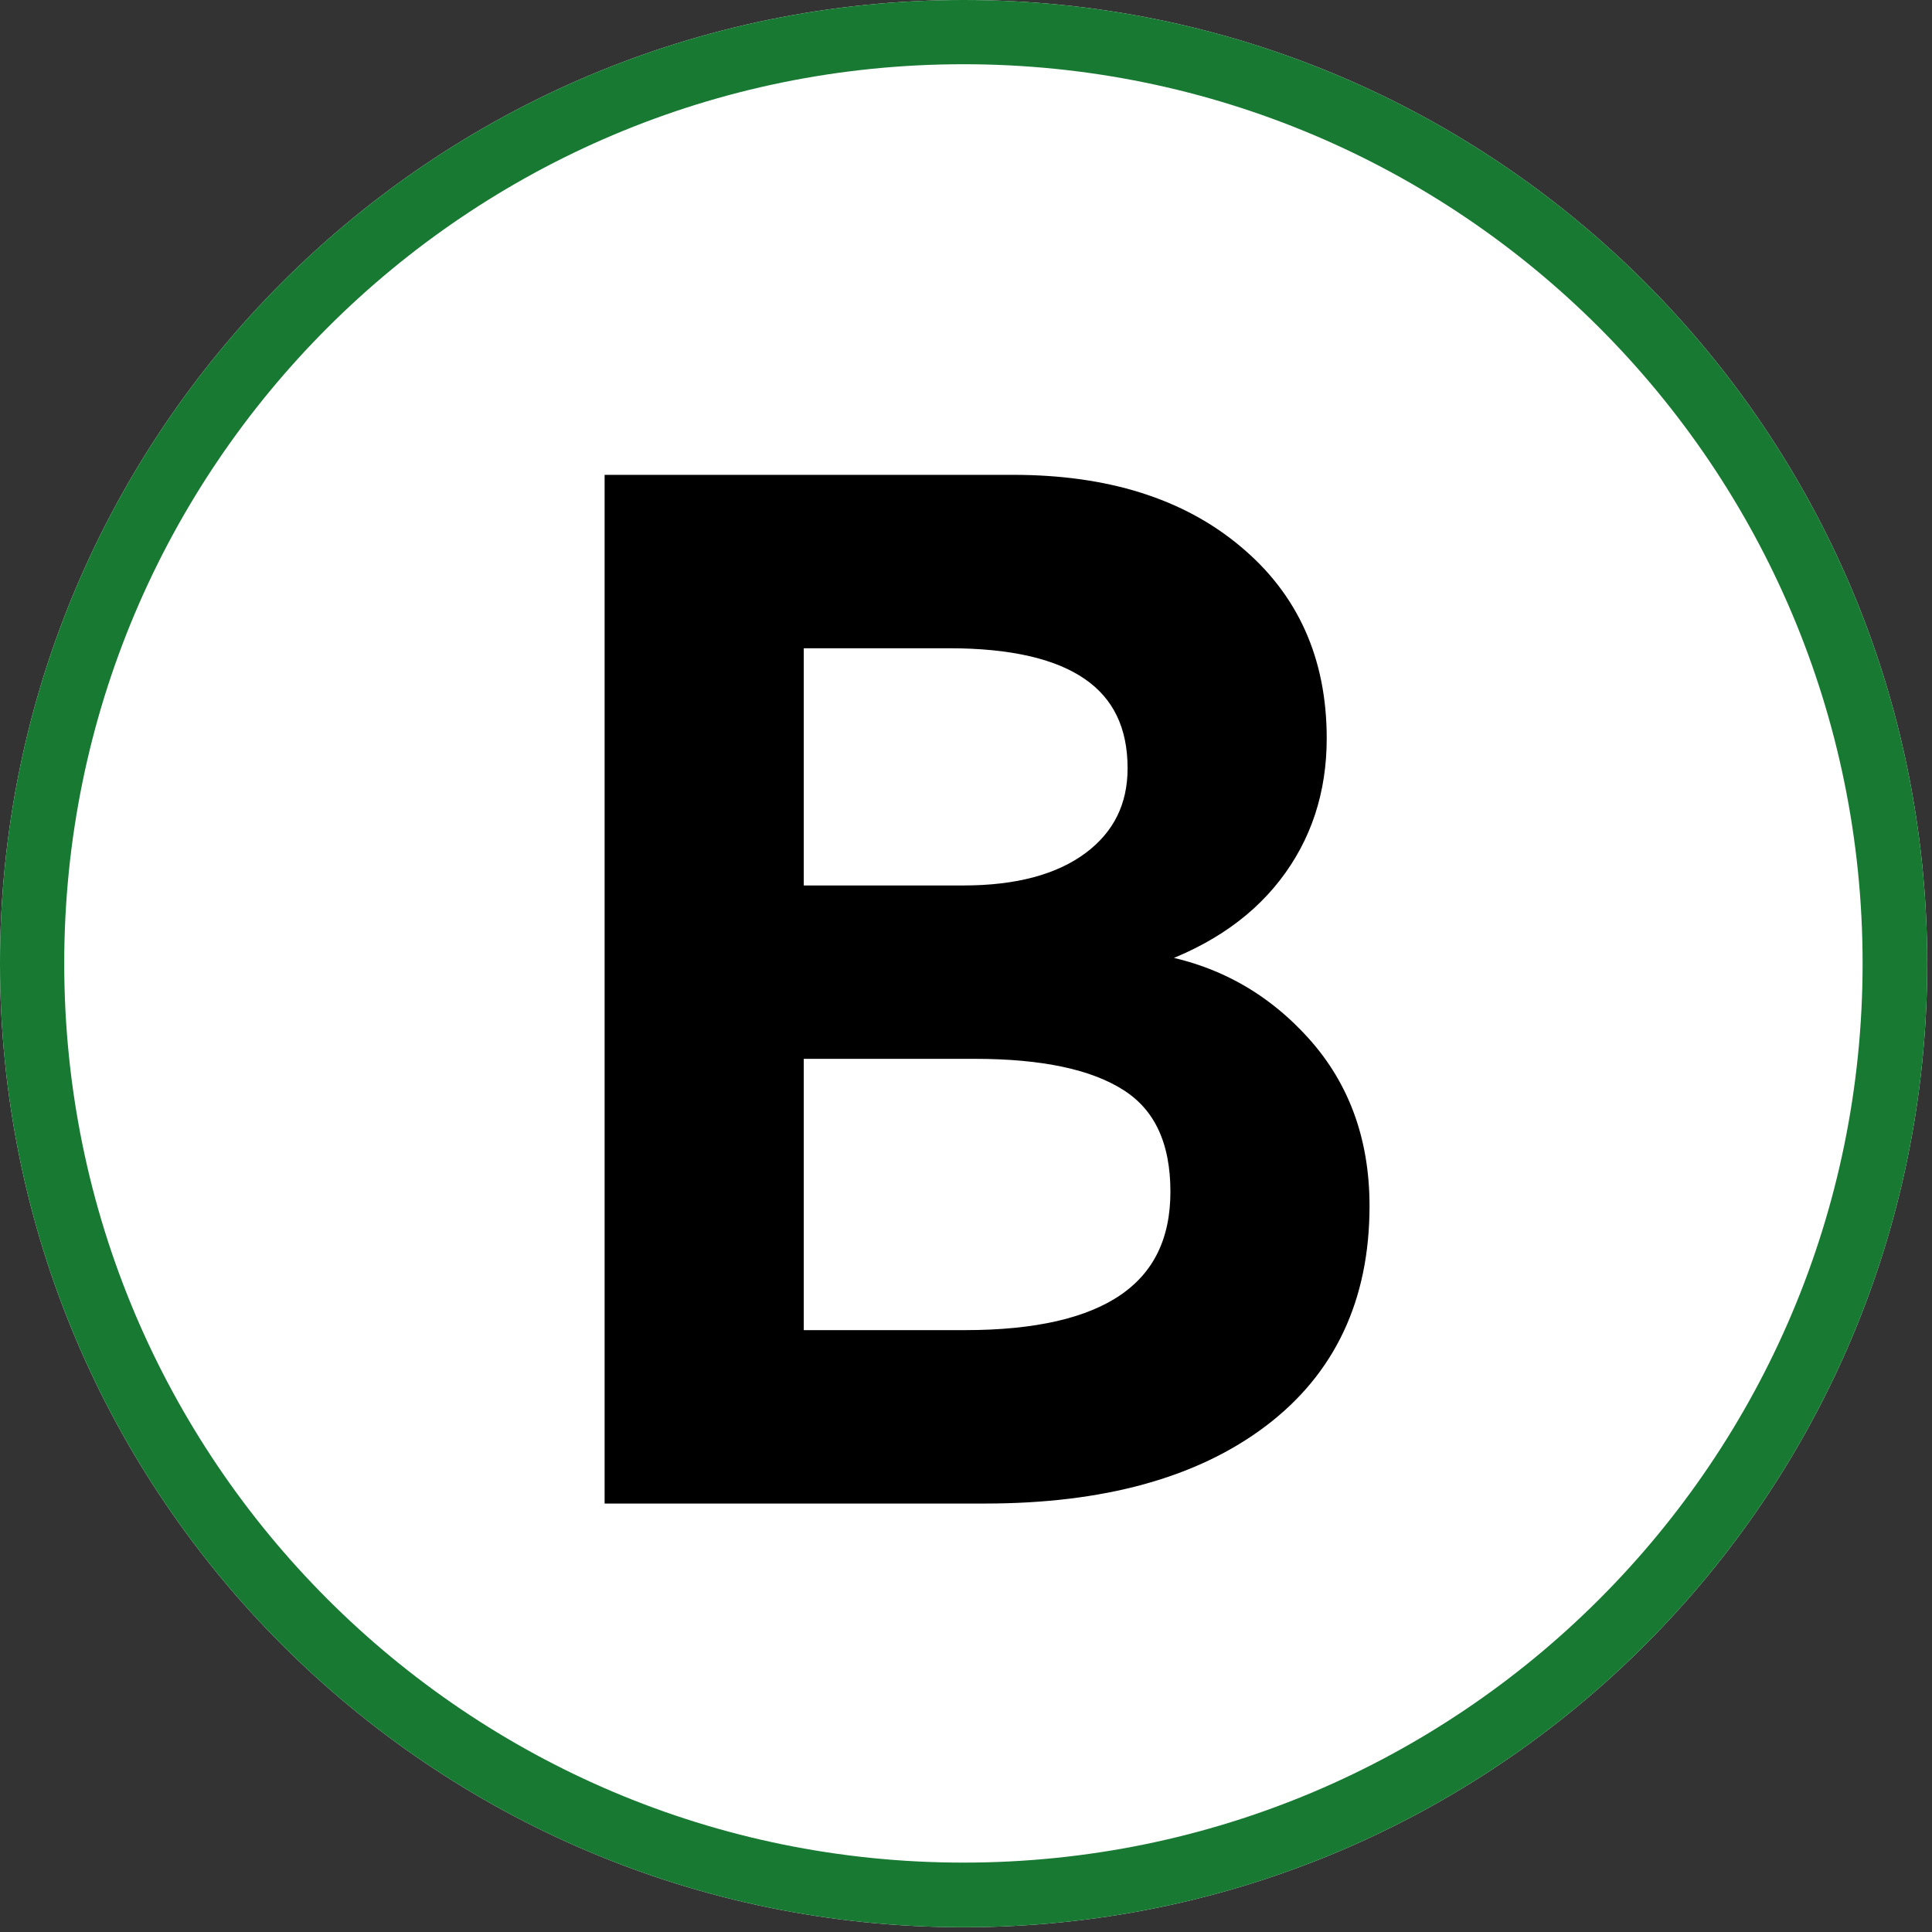<svg xmlns="http://www.w3.org/2000/svg" viewBox="0 -0 202.5 202.5"><rect x="0" y="-0" width="202.5" height="202.5" fill="#333333" stroke="none"/><defs><g></g><clipPath id="ca777addd2"><path clip-rule="nonzero" d="M 0 0 L 202 0 L 202 202 L 0 202 Z M 0 0"></path></clipPath><clipPath id="4ffec56650"><path clip-rule="nonzero" d="M 101 0 C 45.219 0 0 45.219 0 101 C 0 156.781 45.219 202 101 202 C 156.781 202 202 156.781 202 101 C 202 45.219 156.781 0 101 0 Z M 101 0"></path></clipPath></defs><g clip-path="url(#ca777addd2)"><g clip-path="url(#4ffec56650)"><path fill-rule="nonzero" fill-opacity="1" d="M 0 0 L 202 0 L 202 202 L 0 202 Z M 0 0" fill="#ffffff"></path><path stroke-miterlimit="4" stroke-opacity="1" stroke-width="18" stroke="#187933" d="M 134.999 0 C 60.441 0 -0 60.441 -0 134.999 C -0 209.558 60.441 269.998 134.999 269.998 C 209.558 269.998 269.998 209.558 269.998 134.999 C 269.998 60.441 209.558 0 134.999 0 Z M 134.999 0" stroke-linejoin="miter" fill="none" transform="matrix(0.748, 0, 0, 0.748, 0, 0)" stroke-linecap="butt"></path></g></g><path stroke-miterlimit="4" stroke-opacity="1" stroke-width="2.746" stroke="#000000" d="M 83.376 48.602 C 96.314 48.602 106.631 51.839 114.338 58.308 C 122.075 64.741 125.939 73.356 125.939 84.148 C 125.939 91.463 123.845 97.817 119.653 103.211 C 115.46 108.609 109.362 112.572 101.368 115.11 L 101.368 115.501 C 110.014 116.572 117.261 120.211 123.114 126.419 C 128.999 132.595 131.938 140.349 131.938 149.679 C 131.938 162.45 127.276 172.365 117.945 179.419 C 108.615 186.473 95.776 190.002 79.429 190.002 L 27.499 190.002 L 27.499 48.602 Z M 76.406 106.14 C 84.008 106.14 89.975 104.547 94.299 101.357 C 98.622 98.141 100.783 93.802 100.783 88.341 C 100.783 76.217 91.991 70.155 74.406 70.155 L 52.66 70.155 L 52.66 106.14 Z M 76.599 168.449 C 96.721 168.449 106.783 161.526 106.783 147.679 C 106.783 140.464 104.376 135.326 99.562 132.272 C 94.784 129.217 87.6 127.688 78.014 127.688 L 52.66 127.688 L 52.66 168.449 Z M 76.599 168.449" stroke-linejoin="miter" fill="none" transform="matrix(0.748, 0, 0, 0.748, 43.829, 14.443)" stroke-linecap="butt"></path><g fill-opacity="1" fill="#000000"><g transform="translate(52.585, 156.592)"><g><path d="M 53.641 -105.781 C 63.297 -105.781 71.008 -103.363 76.781 -98.531 C 82.562 -93.695 85.453 -87.25 85.453 -79.188 C 85.453 -73.707 83.883 -68.945 80.75 -64.906 C 77.613 -60.875 73.055 -57.914 67.078 -56.031 L 67.078 -55.734 C 73.555 -54.93 78.984 -52.211 83.359 -47.578 C 87.742 -42.953 89.938 -37.156 89.938 -30.188 C 89.938 -20.625 86.453 -13.203 79.484 -7.922 C 72.516 -2.641 62.906 0 50.656 0 L 11.797 0 L 11.797 -105.781 Z M 48.406 -62.75 C 54.082 -62.75 58.539 -63.941 61.781 -66.328 C 65.02 -68.723 66.641 -71.961 66.641 -76.047 C 66.641 -85.109 60.062 -89.641 46.906 -89.641 L 30.625 -89.641 L 30.625 -62.75 Z M 48.562 -16.141 C 63.602 -16.141 71.125 -21.316 71.125 -31.672 C 71.125 -37.047 69.328 -40.879 65.734 -43.172 C 62.148 -45.461 56.773 -46.609 49.609 -46.609 L 30.625 -46.609 L 30.625 -16.141 Z M 48.562 -16.141"></path></g></g></g></svg>
